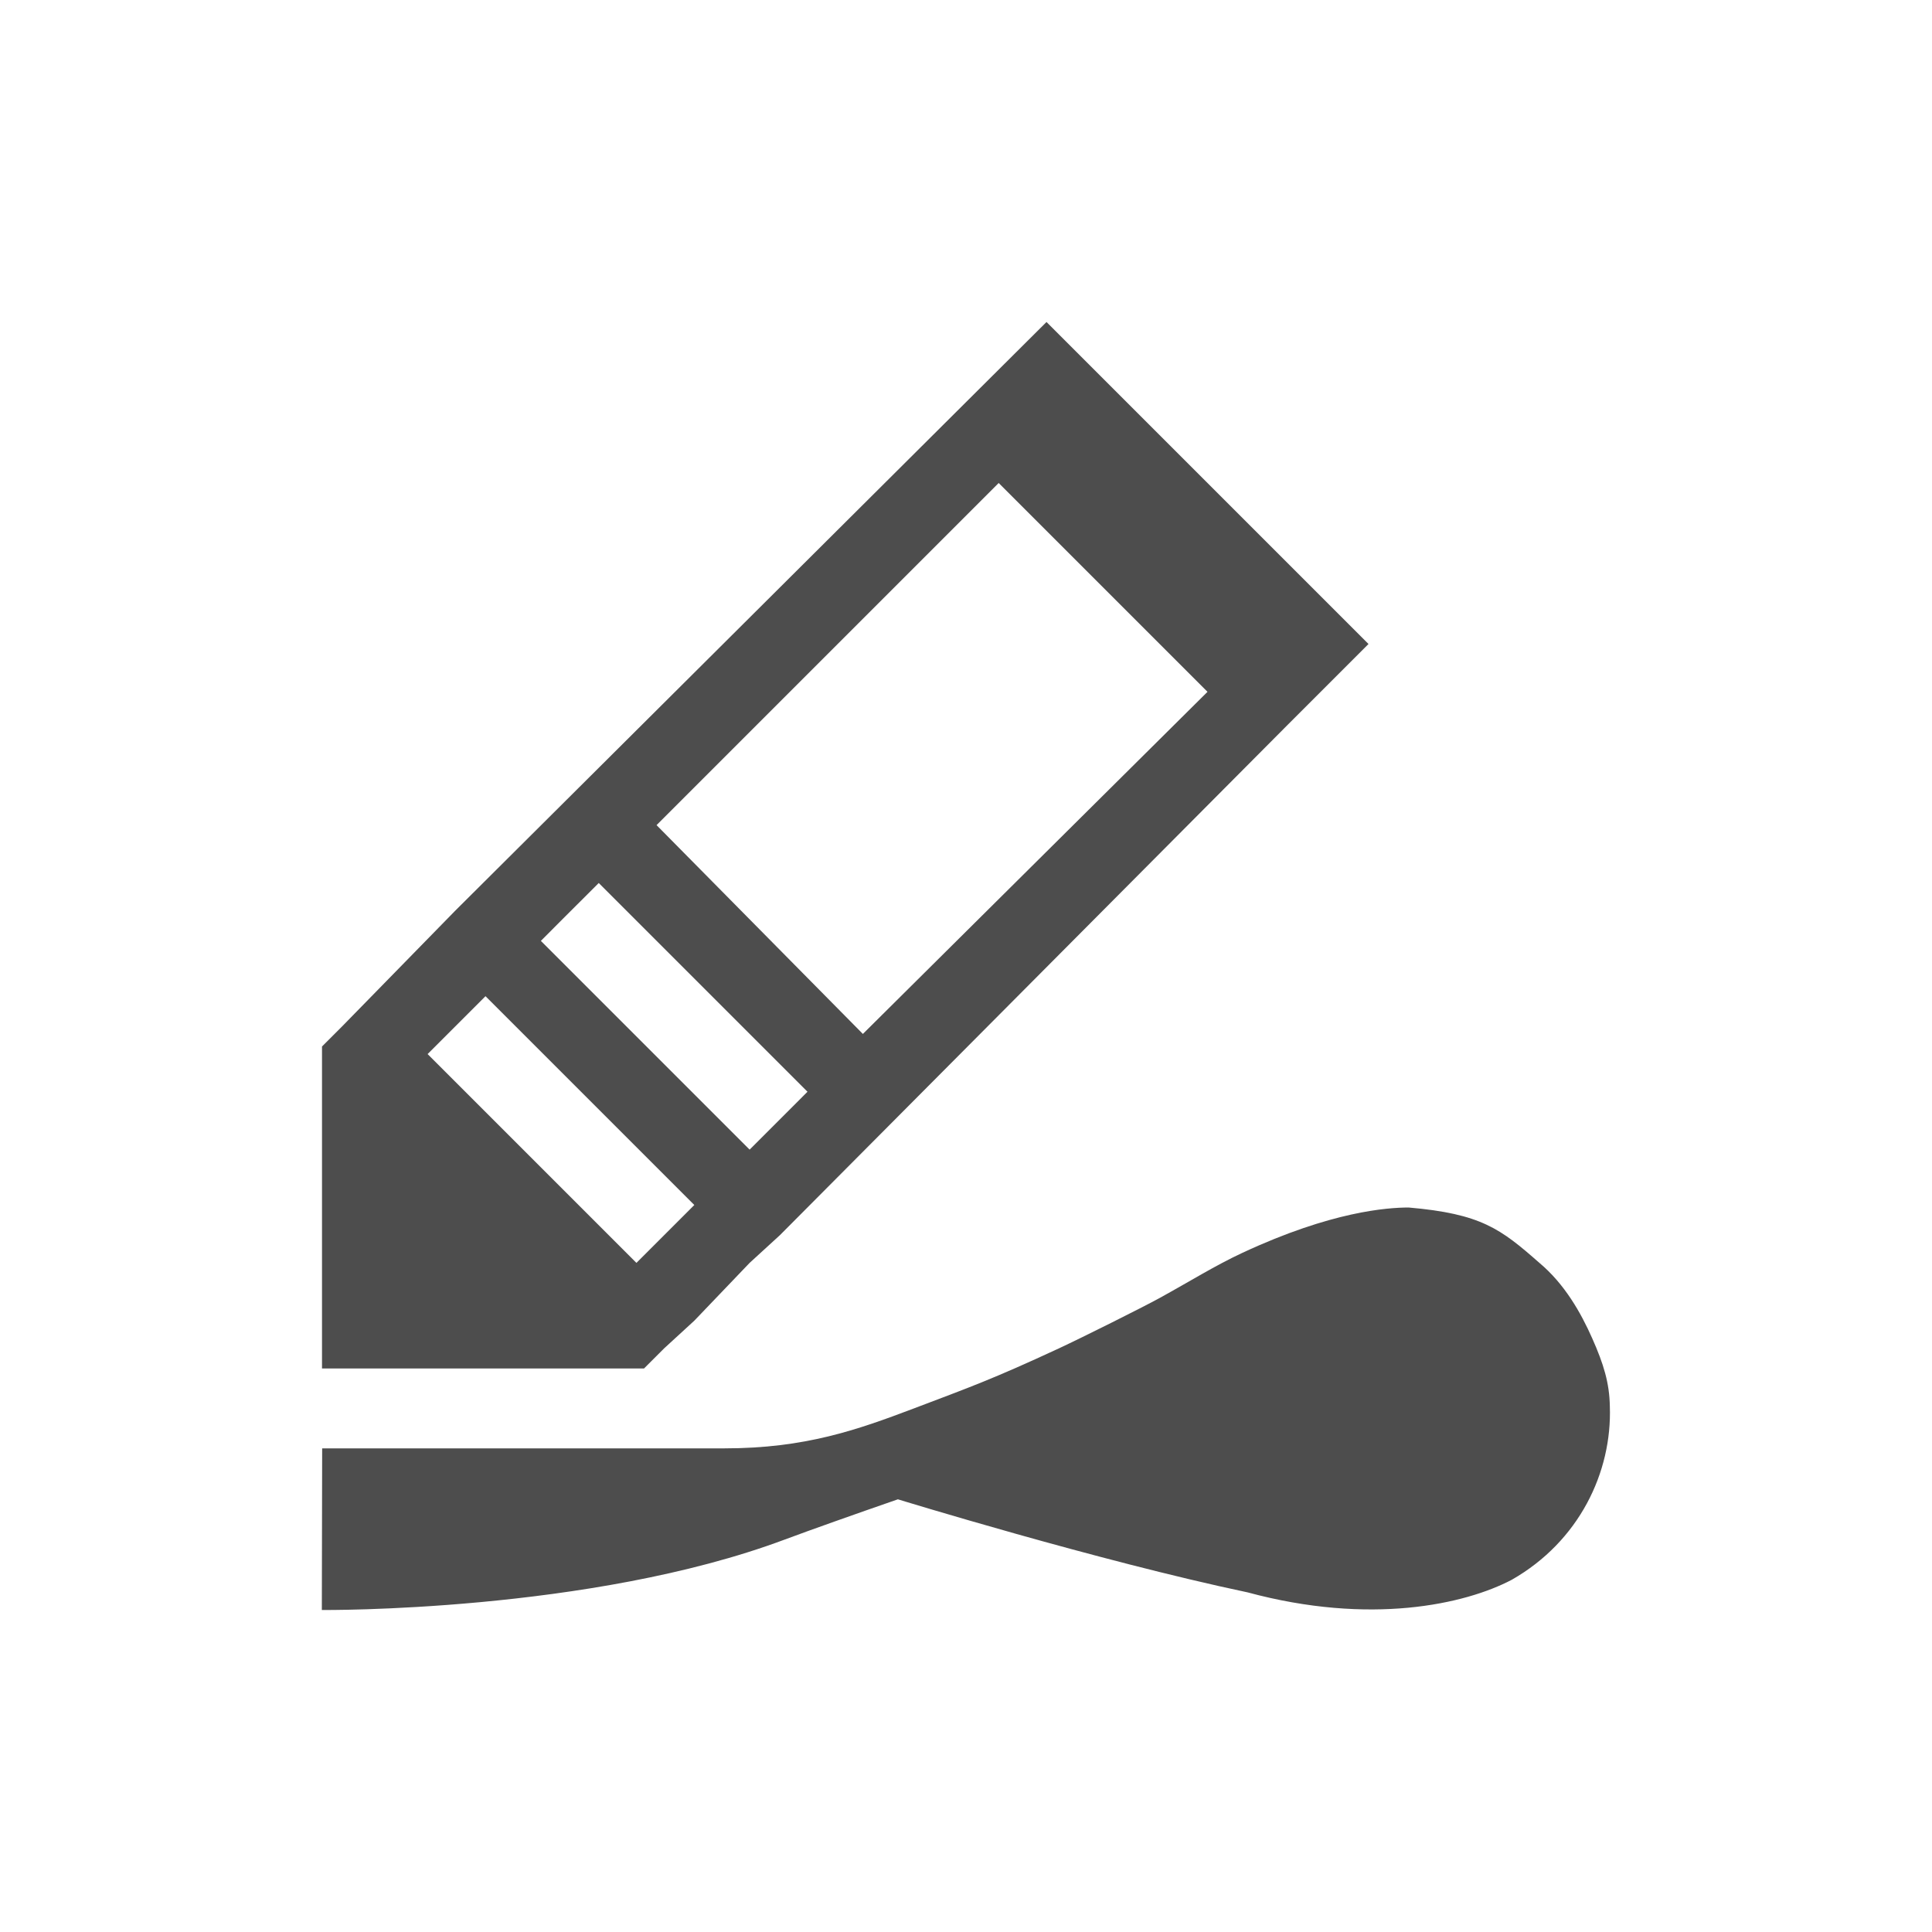 <svg xmlns="http://www.w3.org/2000/svg" viewBox="0 0 24 24">
 <path 
     style="fill:#4d4d4d" 
     d="M 13 4 L 5.656 11.312 L 4.25 12.75 L 4 13 L 4 17 L 5 17 L 7 17 L 8 17 L 8.25 16.75 L 8.625 16.406 L 9.312 15.688 L 9.688 15.344 L 16 9 L 17 8 L 13 4 z M 12.406 6 L 15 8.594 L 10.719 12.844 L 8.156 10.25 L 12.406 6 z M 7.438 10.969 L 10.031 13.562 L 9.312 14.281 L 6.719 11.688 L 7 11.406 L 7.438 10.969 z M 6.031 12.375 L 8.625 14.969 L 7.906 15.688 L 5.312 13.094 L 6.031 12.375 z M 17.498 15 C 17.236 15.001 16.544 15.046 15.436 15.562 C 15.089 15.724 14.8 15.907 14.404 16.125 C 14.193 16.241 13.436 16.619 13.154 16.75 C 12.329 17.133 12.054 17.23 11.342 17.5 C 10.652 17.761 10.002 17.992 9.002 17.992 L 4.002 17.992 L 3.998 20 C 3.998 20 7.325 20.032 9.748 19.125 C 10.069 19.005 10.629 18.807 11.154 18.625 C 11.154 18.625 13.635 19.388 15.498 19.781 C 17.023 20.193 18.198 19.93 18.779 19.625 C 19.616 19.148 20.027 18.289 19.998 17.469 C 19.993 17.181 19.921 16.944 19.779 16.625 C 19.638 16.306 19.435 15.949 19.123 15.688 C 18.641 15.264 18.399 15.078 17.498 15 z "
     />
 </svg>
